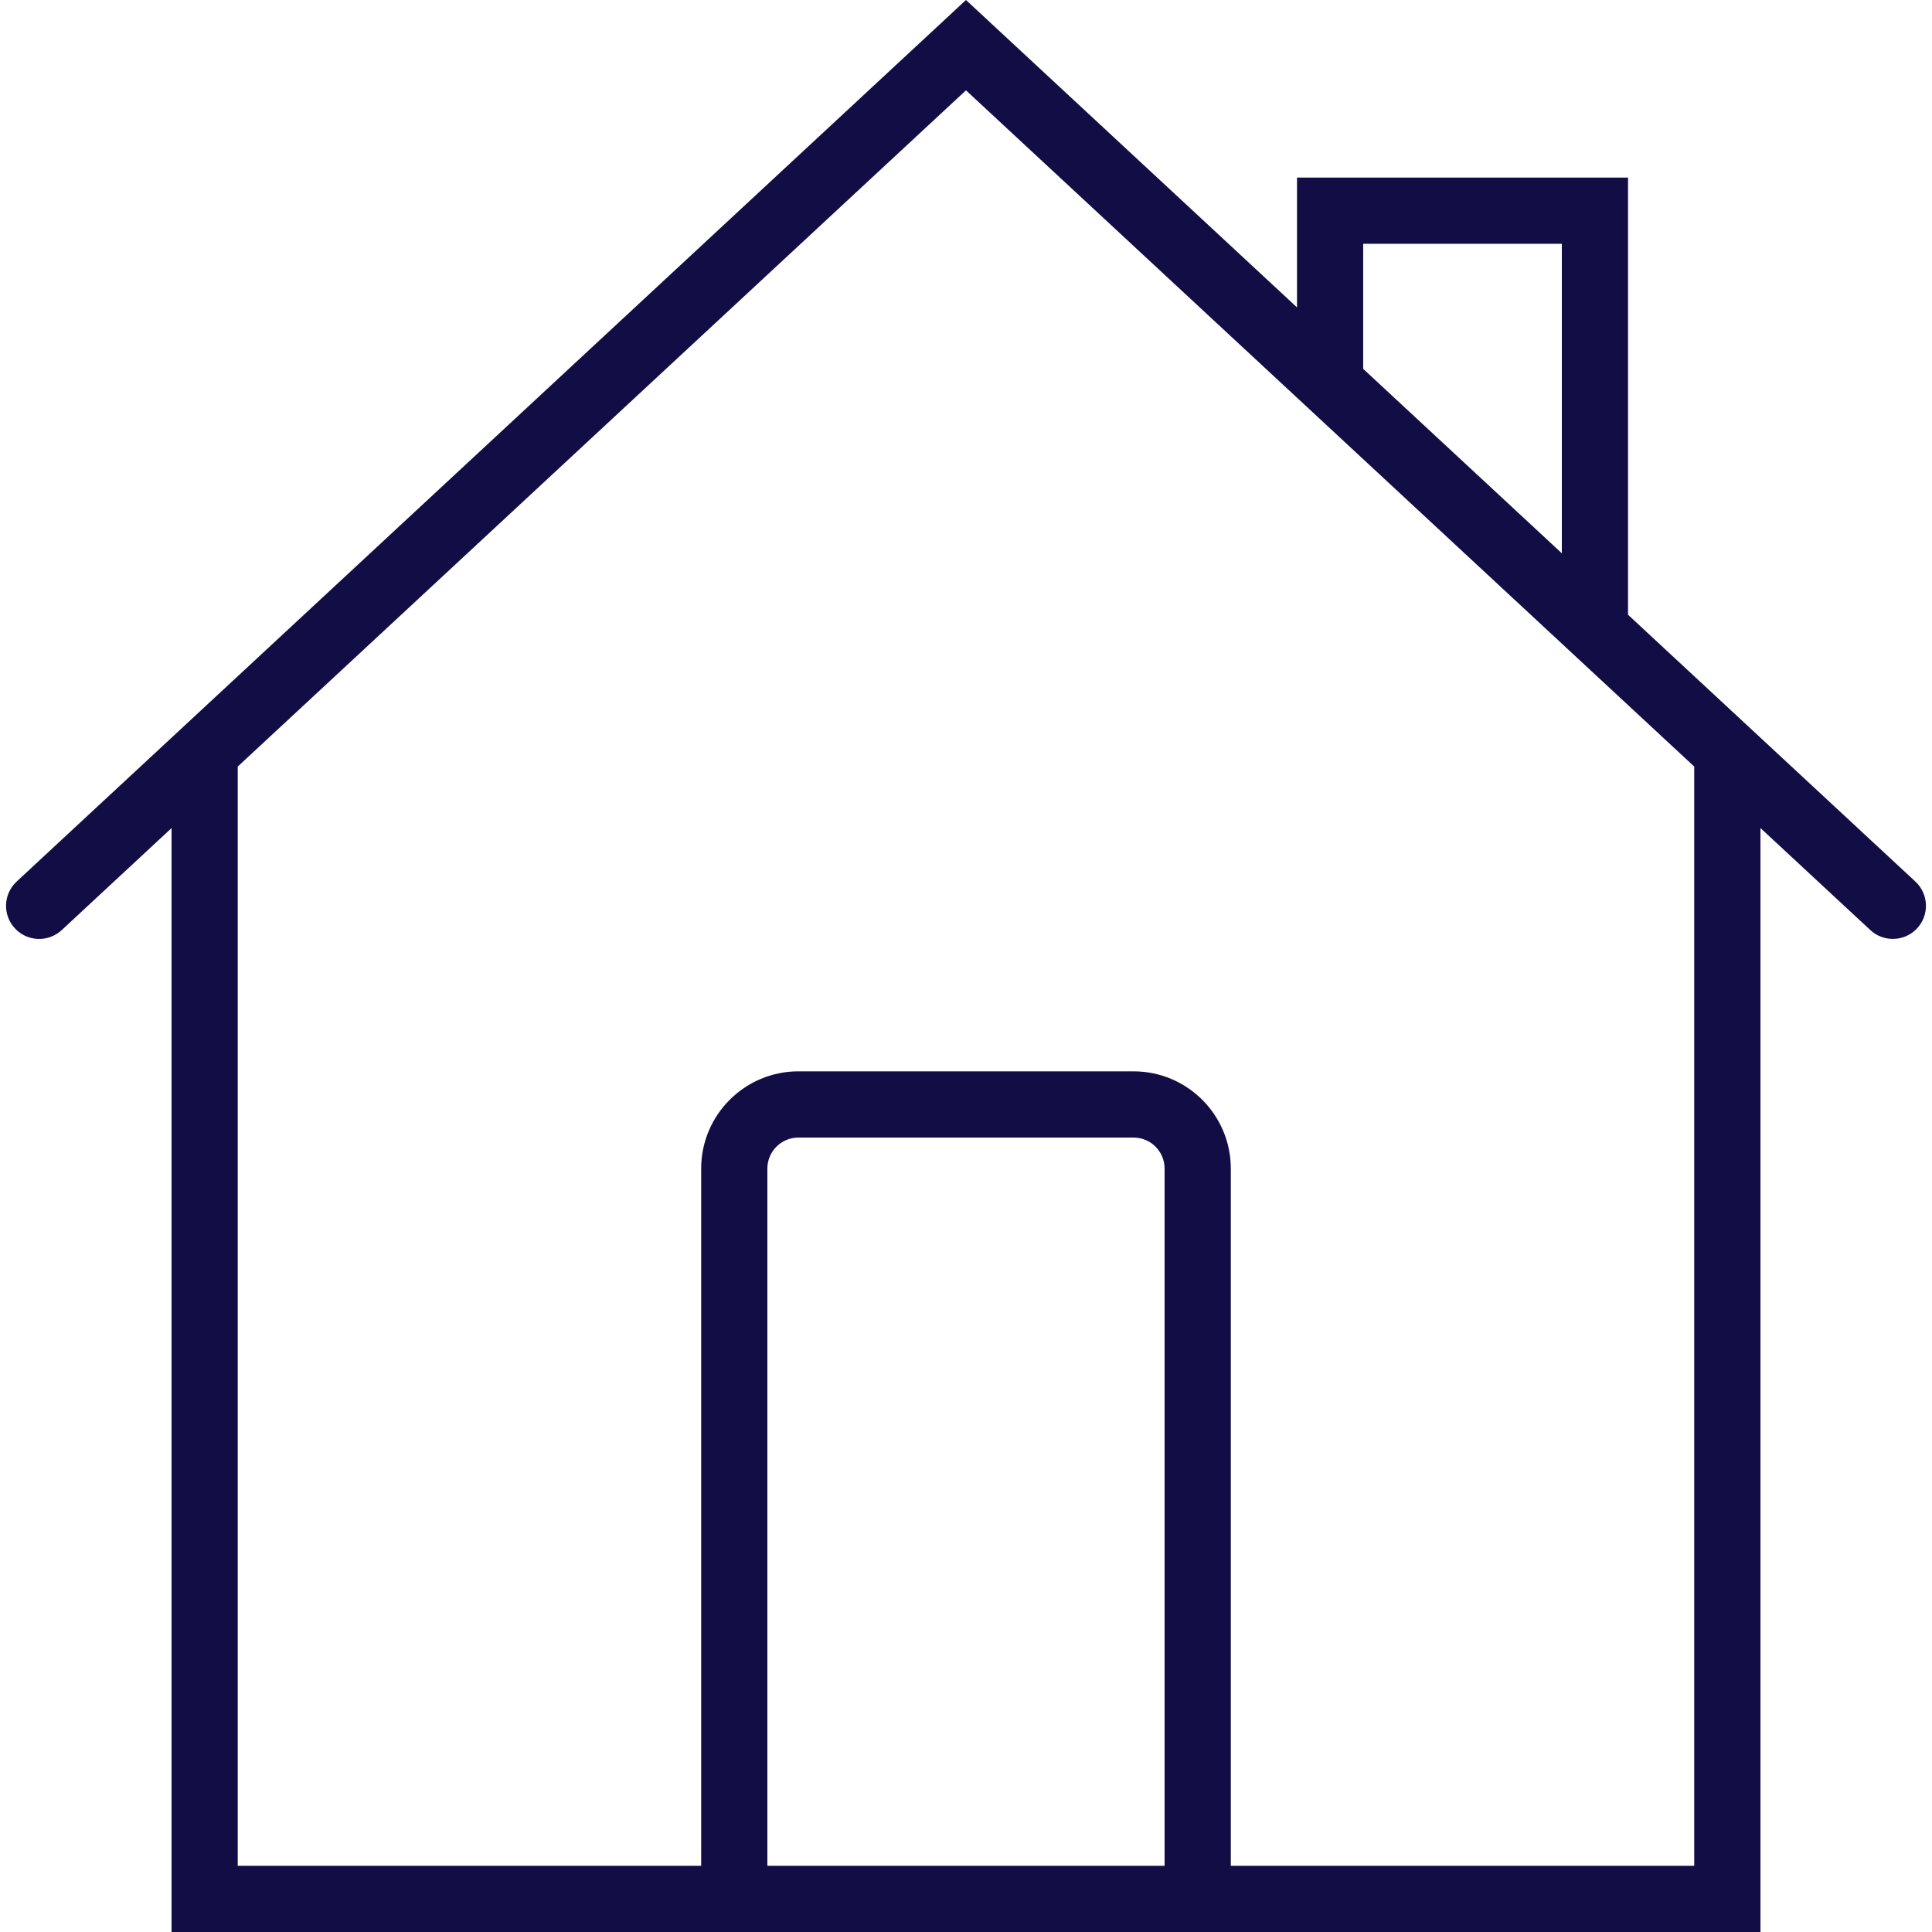 <svg width="80" height="80" viewBox="0 0 80 80" fill="none" xmlns="http://www.w3.org/2000/svg">
<path d="M79.312 36.504L67.413 25.455V7.354H53.706V12.728L39.999 0L0.688 36.504C0.134 37.019 0.101 37.887 0.617 38.442C1.131 38.996 1.998 39.028 2.555 38.514L7.104 34.289V80H29.035H50.966H72.897V34.288L77.446 38.512C77.71 38.758 78.045 38.878 78.38 38.878C78.749 38.878 79.115 38.731 79.383 38.441C79.898 37.887 79.866 37.019 79.312 36.504ZM56.447 10.095H64.672V22.91L56.447 15.274V10.095ZM31.775 77.259V48.388C31.775 47.679 32.351 47.104 33.059 47.104H46.939C47.648 47.104 48.223 47.679 48.223 48.388V77.259H31.775V77.259ZM70.154 77.259H50.965V48.388C50.965 46.167 49.16 44.362 46.939 44.362H33.059C30.839 44.362 29.034 46.167 29.034 48.388V77.259H9.844V31.742L39.999 3.741L59.573 21.916L67.413 29.196L70.154 31.741V77.259V77.259Z" fill="#130D45"/>
</svg>
